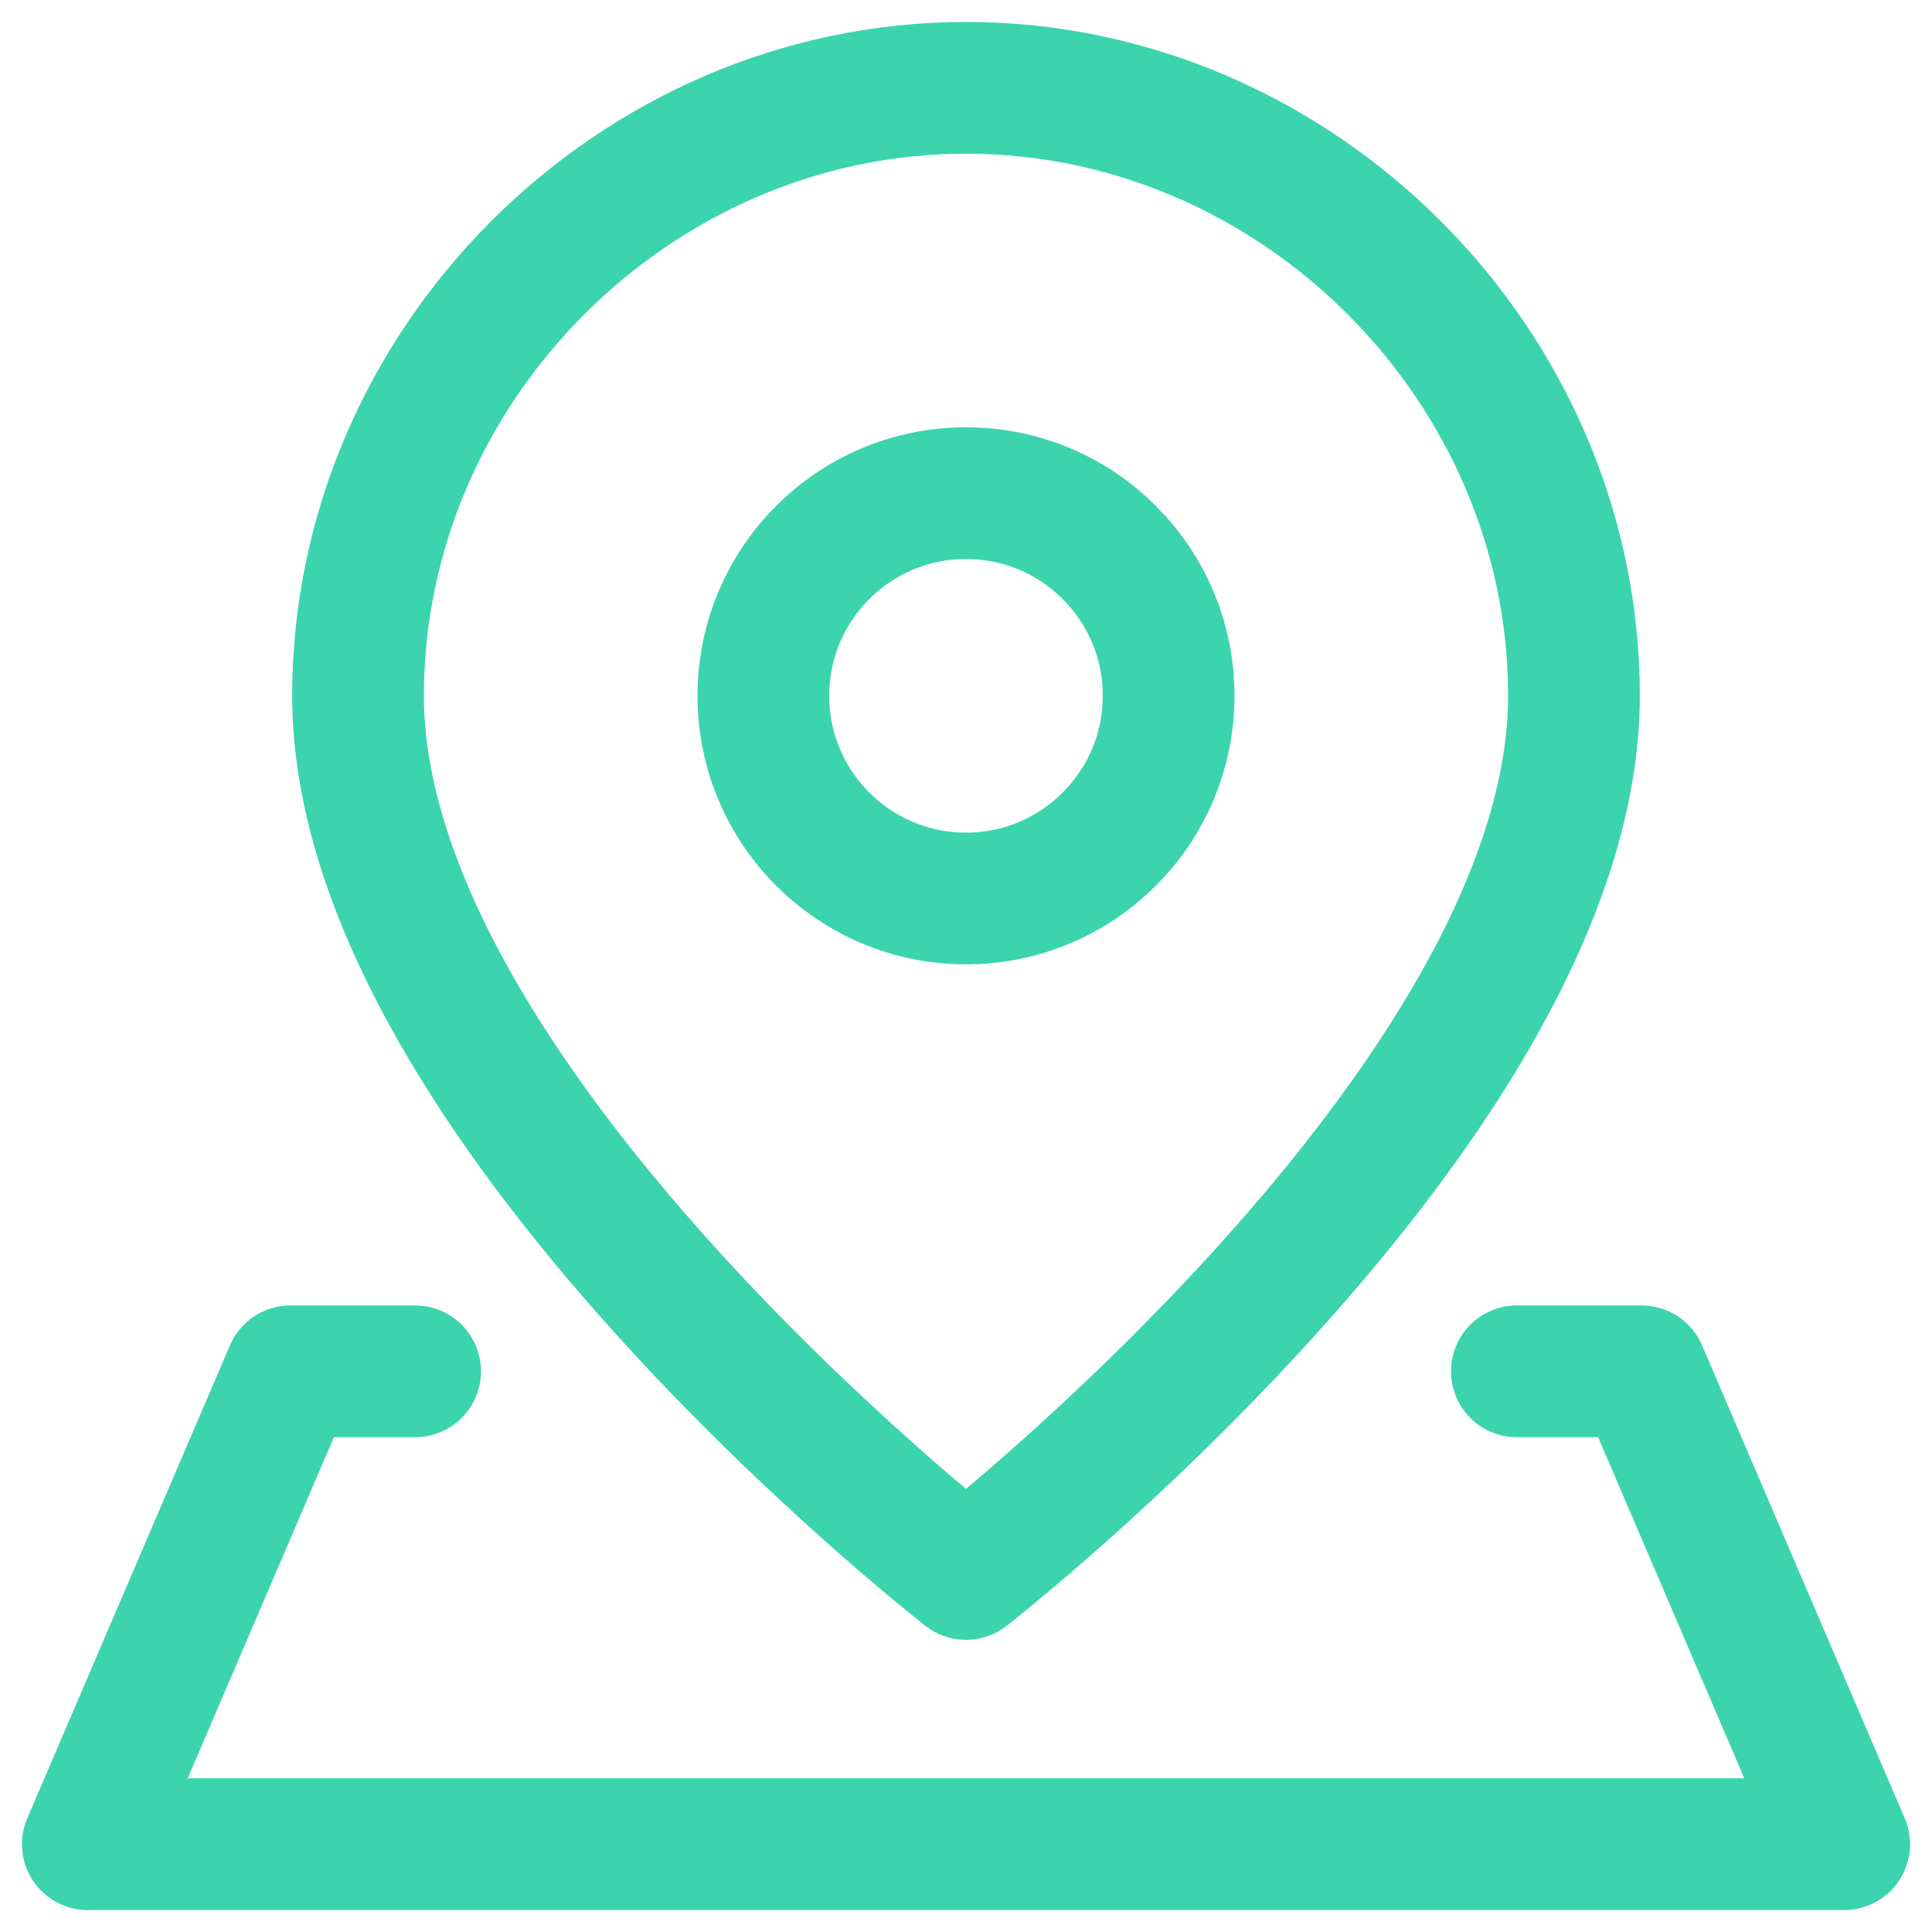 <?xml version="1.0" encoding="utf-8"?>
<svg xmlns="http://www.w3.org/2000/svg" fill="none" height="100%" overflow="visible" preserveAspectRatio="none" style="display: block;" viewBox="0 0 44 44" width="100%">
<path d="M34.545 31.231H37.385L42 42H2L6.615 31.231H9.454M35.846 15.846C35.846 25.077 22 35.846 22 35.846C22 35.846 8.154 25.077 8.154 15.846C8.154 8.305 14.459 2 22 2C29.541 2 35.846 8.305 35.846 15.846ZM22 20.462C24.549 20.462 26.615 18.395 26.615 15.846C26.615 13.297 24.549 11.231 22 11.231C19.451 11.231 17.385 13.297 17.385 15.846C17.385 18.395 19.451 20.462 22 20.462Z" id="Vector" stroke="#3BD4AE" stroke-linecap="round" stroke-linejoin="round" stroke-width="3"/>
</svg>
